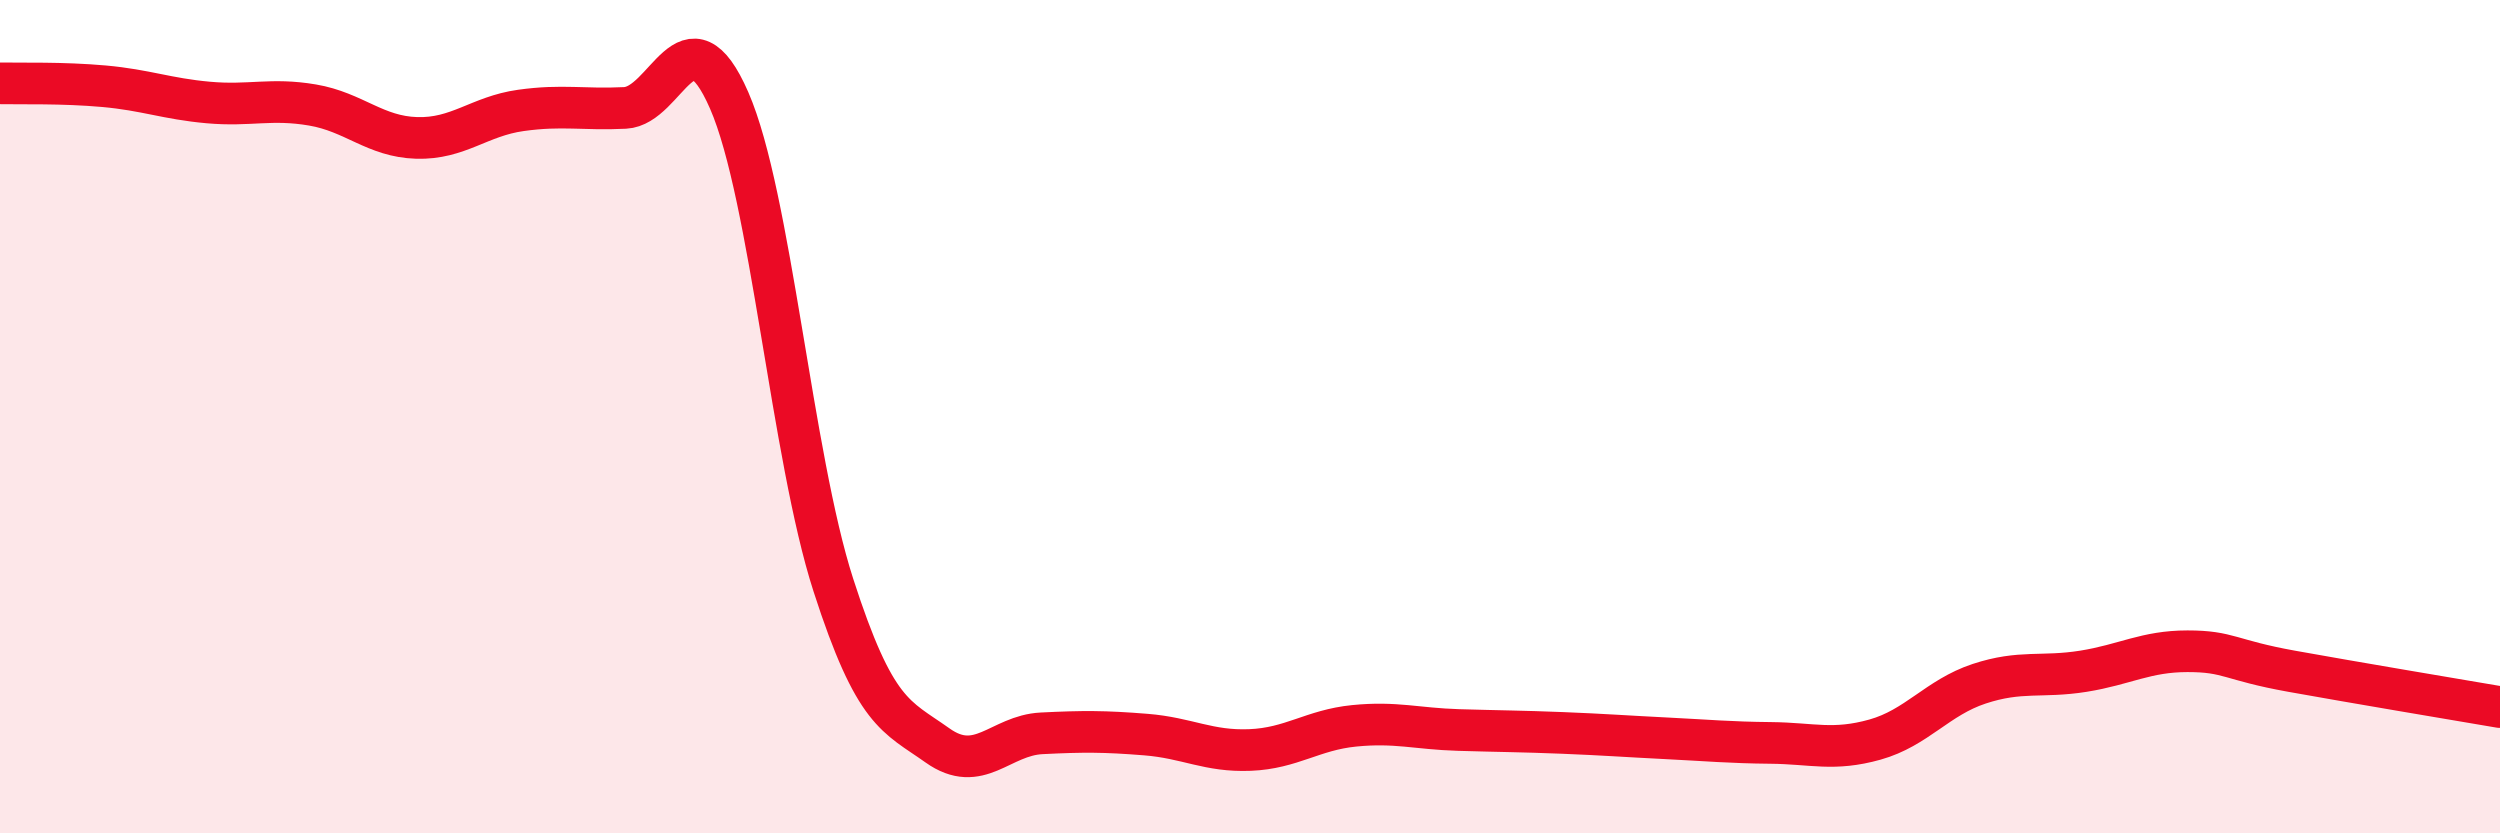 
    <svg width="60" height="20" viewBox="0 0 60 20" xmlns="http://www.w3.org/2000/svg">
      <path
        d="M 0,2 C 0.5,2.01 1.5,1.98 2.5,2.07 C 3.5,2.16 4,2.37 5,2.46 C 6,2.55 6.5,2.35 7.5,2.52 C 8.5,2.69 9,3.28 10,3.31 C 11,3.34 11.5,2.79 12.5,2.65 C 13.5,2.51 14,2.64 15,2.59 C 16,2.54 16.5,0.12 17.5,2.41 C 18.5,4.7 19,10.94 20,14.04 C 21,17.14 21.5,17.18 22.5,17.89 C 23.5,18.6 24,17.65 25,17.6 C 26,17.55 26.5,17.55 27.5,17.63 C 28.5,17.71 29,18.04 30,18 C 31,17.96 31.5,17.52 32.5,17.42 C 33.5,17.32 34,17.49 35,17.52 C 36,17.55 36.5,17.55 37.5,17.59 C 38.5,17.63 39,17.67 40,17.72 C 41,17.77 41.5,17.82 42.5,17.83 C 43.5,17.84 44,18.03 45,17.75 C 46,17.47 46.5,16.74 47.5,16.41 C 48.5,16.08 49,16.27 50,16.11 C 51,15.95 51.5,15.63 52.5,15.63 C 53.5,15.63 53.5,15.84 55,16.11 C 56.5,16.38 59,16.8 60,16.97L60 20L0 20Z"
        fill="#EB0A25"
        opacity="0.1"
        stroke-linecap="round"
        stroke-linejoin="round"
      />
      <path
        d="M 0,2 C 0.5,2.01 1.5,1.98 2.5,2.07 C 3.5,2.16 4,2.37 5,2.46 C 6,2.55 6.5,2.35 7.5,2.52 C 8.5,2.69 9,3.28 10,3.31 C 11,3.34 11.5,2.79 12.5,2.65 C 13.5,2.51 14,2.64 15,2.59 C 16,2.54 16.5,0.12 17.5,2.41 C 18.5,4.7 19,10.94 20,14.04 C 21,17.14 21.5,17.18 22.5,17.89 C 23.5,18.6 24,17.65 25,17.6 C 26,17.55 26.5,17.55 27.5,17.63 C 28.5,17.71 29,18.04 30,18 C 31,17.96 31.5,17.52 32.5,17.42 C 33.5,17.32 34,17.49 35,17.52 C 36,17.55 36.5,17.55 37.5,17.59 C 38.5,17.63 39,17.67 40,17.72 C 41,17.77 41.5,17.82 42.5,17.83 C 43.5,17.84 44,18.03 45,17.75 C 46,17.47 46.5,16.74 47.5,16.41 C 48.5,16.08 49,16.27 50,16.11 C 51,15.95 51.5,15.63 52.5,15.63 C 53.5,15.63 53.5,15.84 55,16.11 C 56.5,16.38 59,16.8 60,16.97"
        stroke="#EB0A25"
        stroke-width="1"
        fill="none"
        stroke-linecap="round"
        stroke-linejoin="round"
      />
    </svg>
  